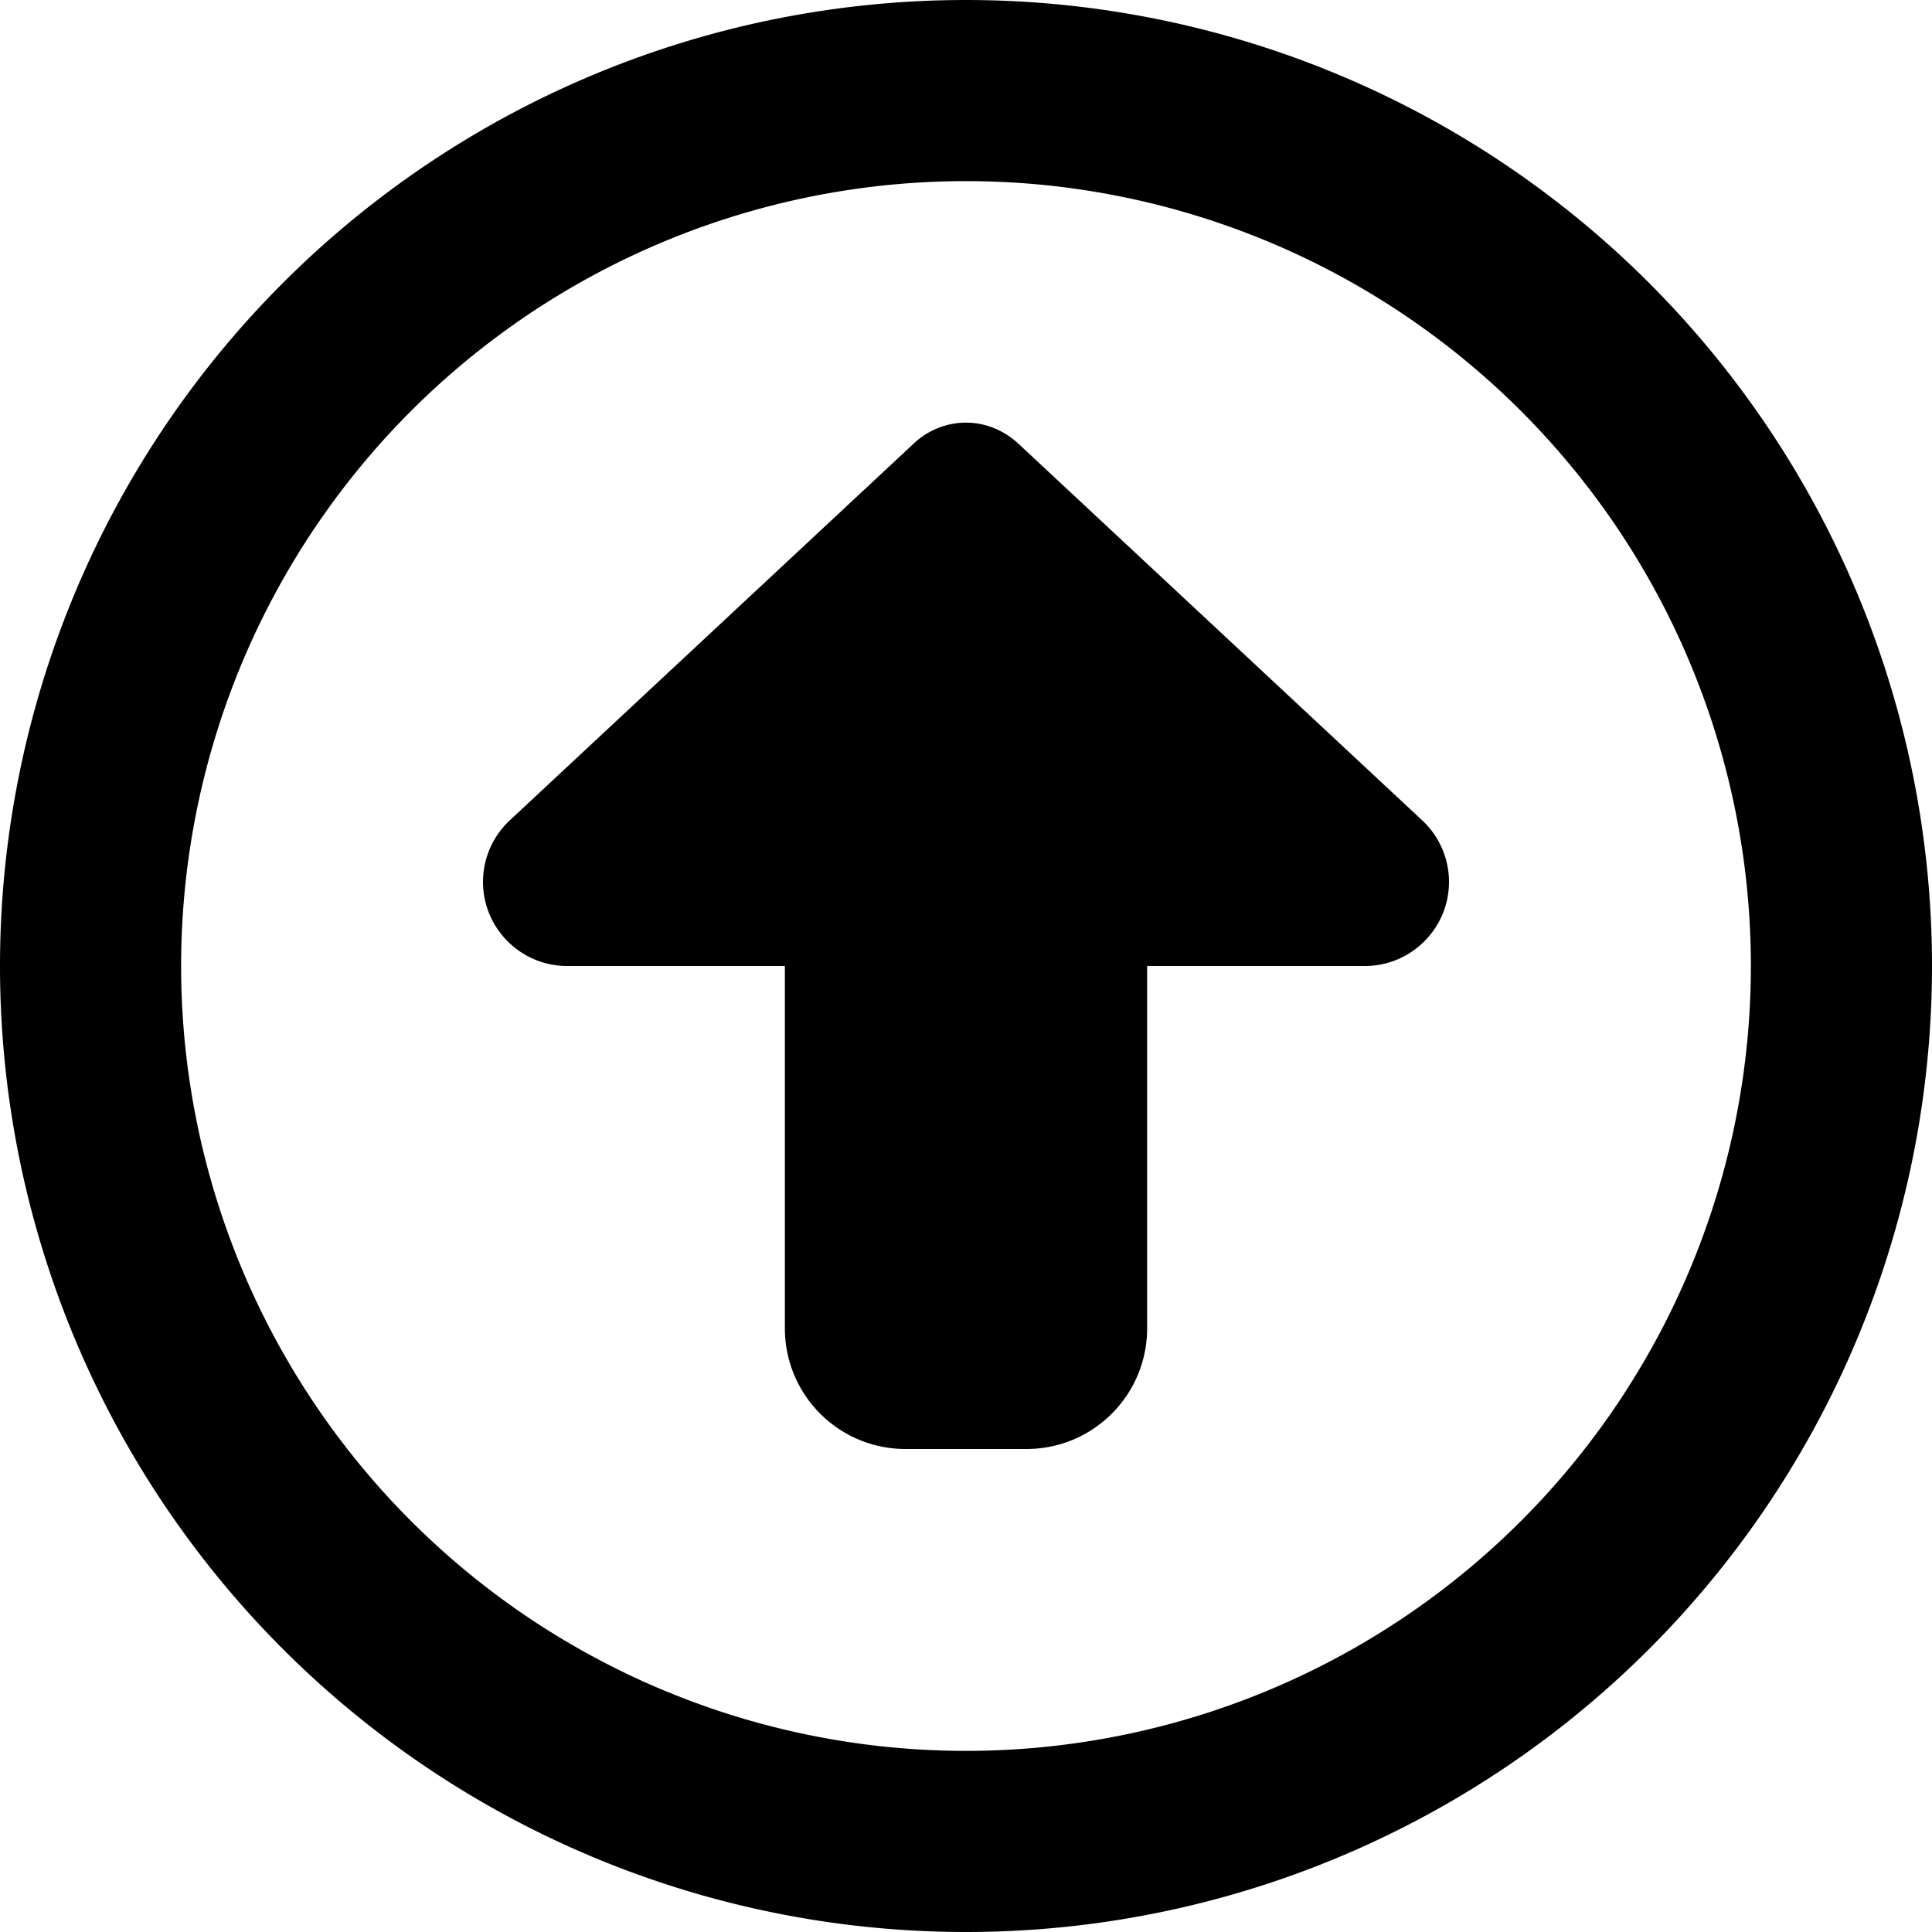 <svg xmlns="http://www.w3.org/2000/svg" viewBox="0 0 512 512"><!--! Font Awesome Free 6.5.1 by @fontawesome - https://fontawesome.com License - https://fontawesome.com/license/free (Icons: CC BY 4.0, Fonts: SIL OFL 1.1, Code: MIT License) Copyright 2023 Fonticons, Inc.--><path d="M256 48a208 208 0 1 1 0 416 208 208 0 1 1 0-416zm0 464a256 256 0 1 0 0-512 256 256 0 1 0 0 512zM135.1 217.4c-4.5 4.2-7.1 10.1-7.1 16.3 0 12.3 10 22.3 22.3 22.3H208v96c0 17.7 14.3 32 32 32h32c17.7 0 32-14.3 32-32v-96h57.7c12.3 0 22.3-10 22.3-22.3 0-6.2-2.6-12.1-7.1-16.3l-107.1-99.9c-3.8-3.5-8.7-5.5-13.8-5.5s-10.1 2-13.8 5.5l-107.1 99.9z"/></svg>
